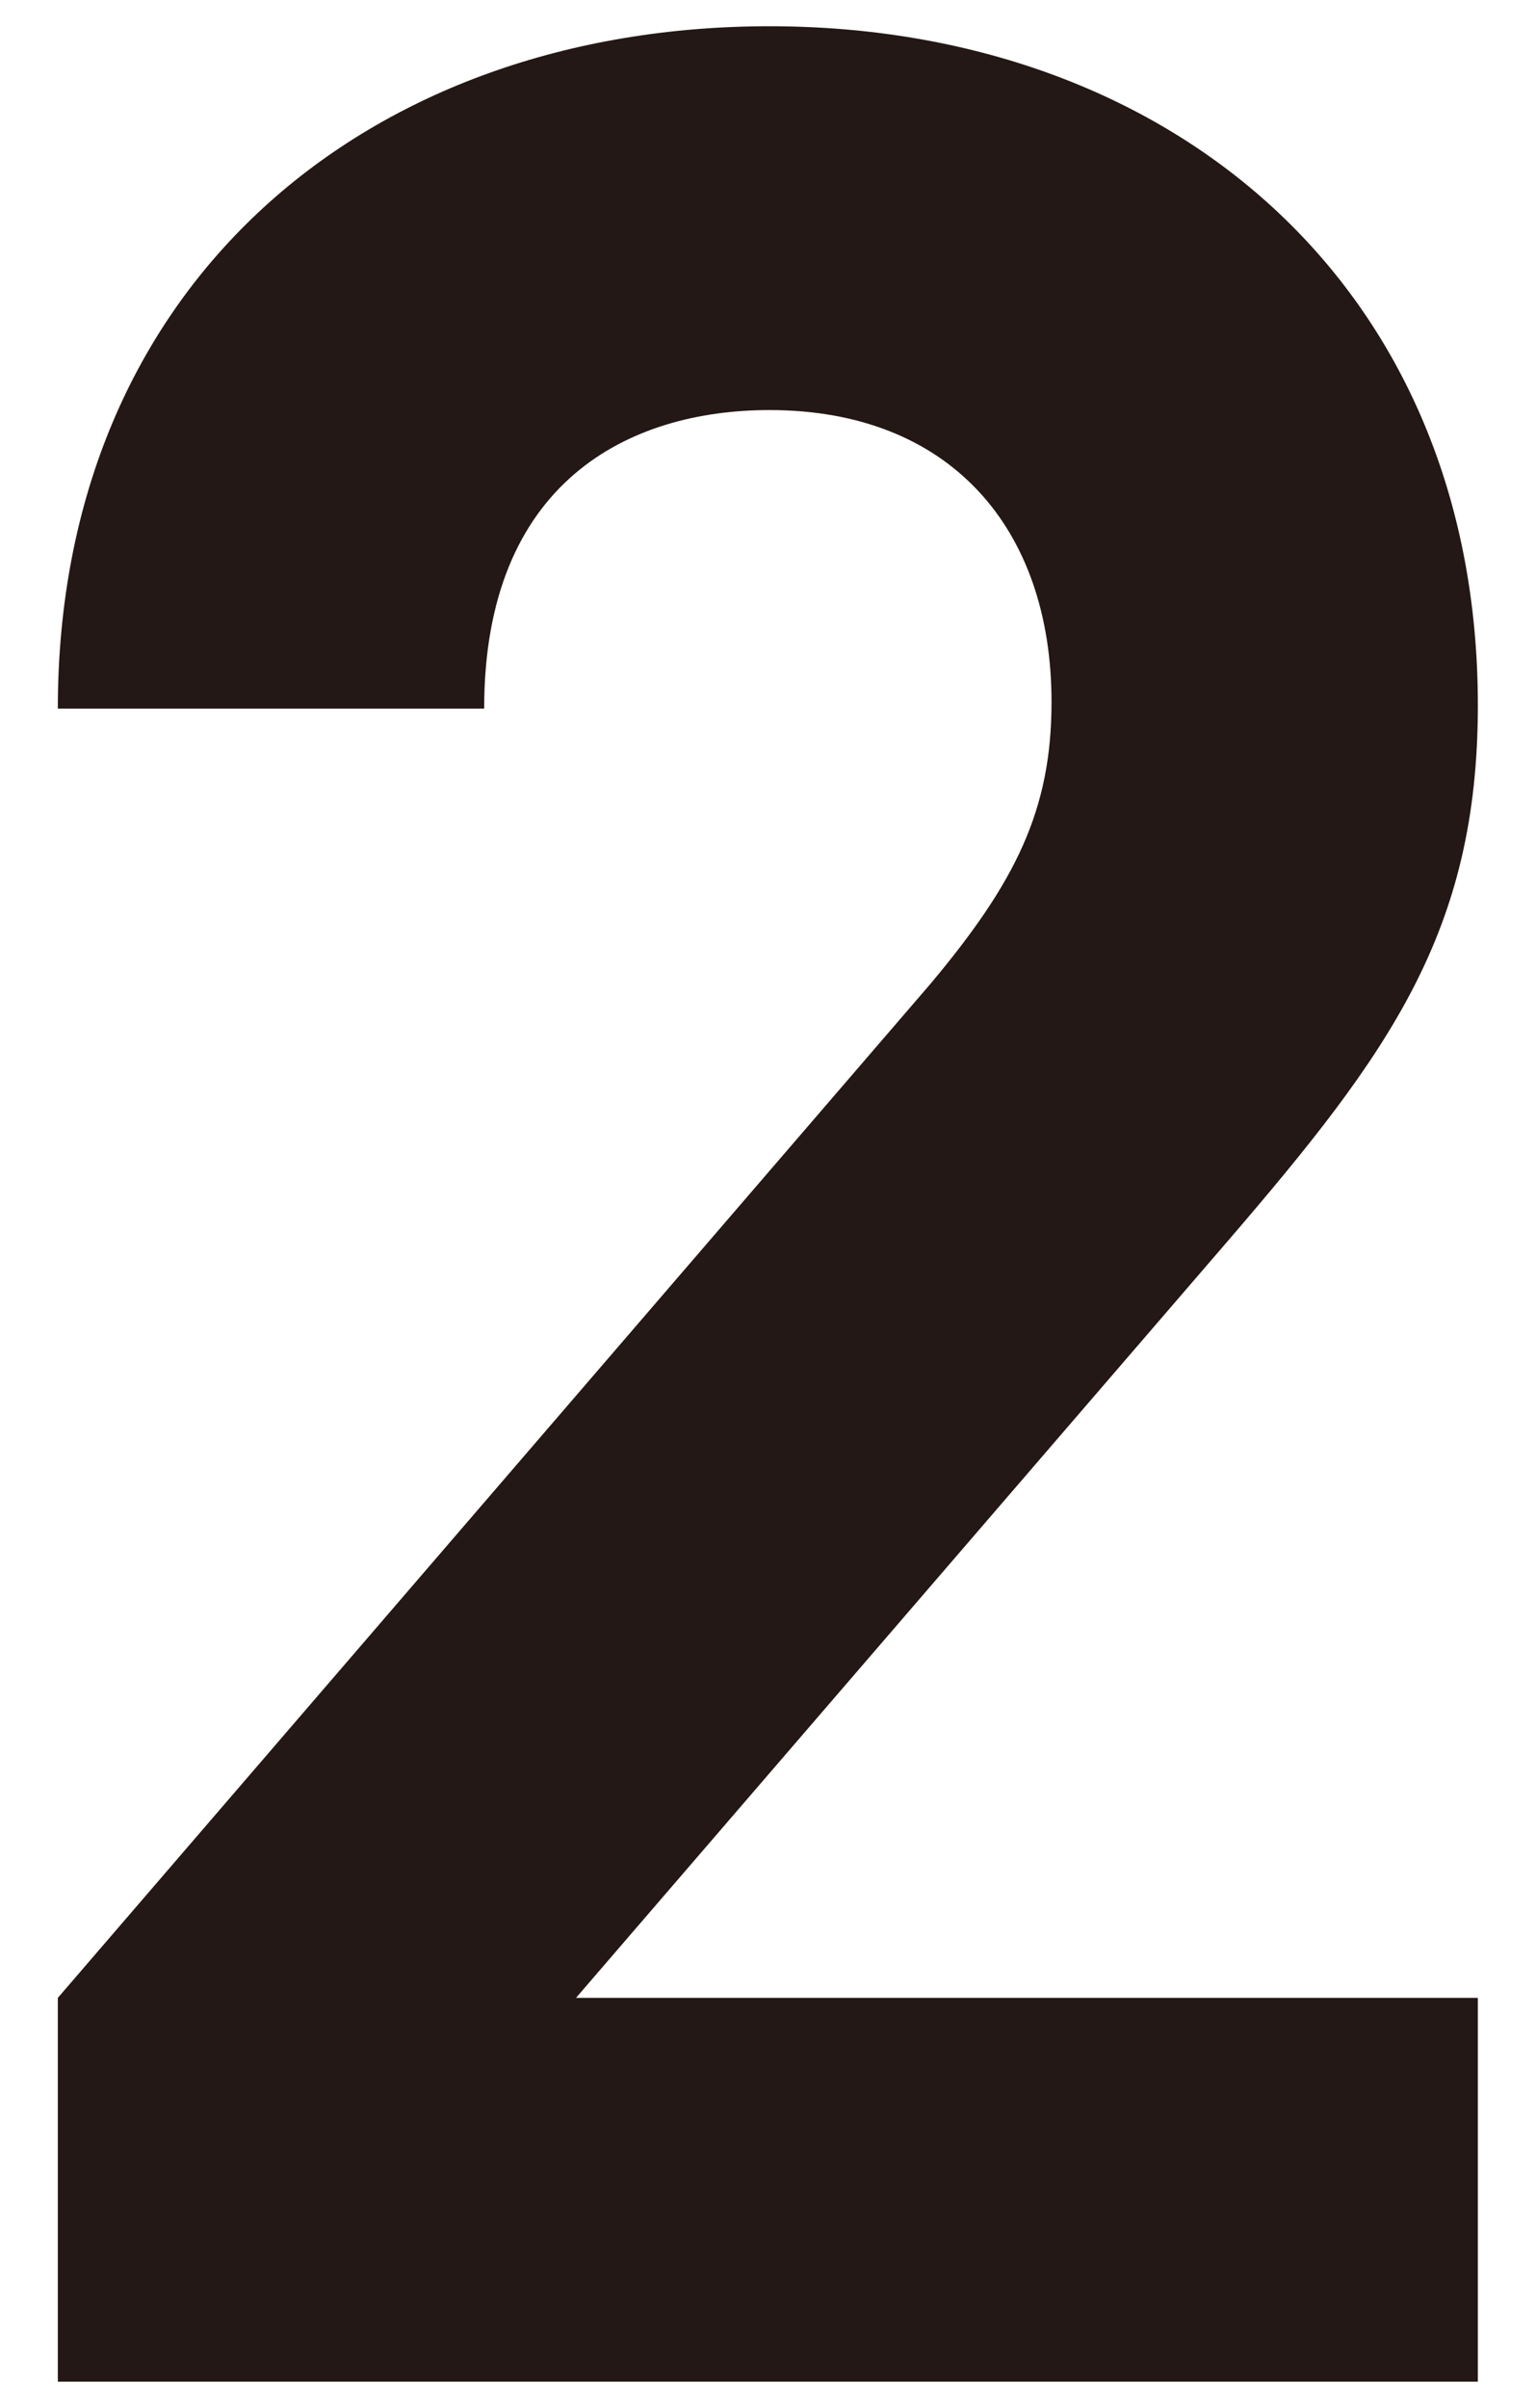 <?xml version="1.0" encoding="UTF-8"?>
<svg id="_レイヤー_2" data-name="レイヤー 2" xmlns="http://www.w3.org/2000/svg" viewBox="0 0 51.52 80.74">
  <defs>
    <style>
      .cls-1 {
        fill: #231815;
      }

      .cls-1, .cls-2 {
        stroke-width: 0px;
      }

      .cls-2 {
        fill: none;
      }
    </style>
  </defs>
  <g id="_レイヤー_2-2" data-name="レイヤー 2">
    <g>
      <g id="_レイヤー_1-2" data-name=" レイヤー 1-2">
        <path class="cls-1" d="m1.94,79.86v-12.87l29.26-33.99c2.86-3.41,4.07-5.83,4.07-9.46,0-5.83-3.41-9.79-9.46-9.79-4.73,0-9.57,2.42-9.57,10.01H1.94C1.94,9.46,12.39.88,25.81.88s23.76,8.69,23.76,22.77c0,7.59-2.97,11.66-8.36,17.93l-21.89,25.41h30.25v12.87H1.94Z"/>
      </g>
      <rect class="cls-2" width="51.52" height="80.74"/>
    </g>
  </g>
</svg>